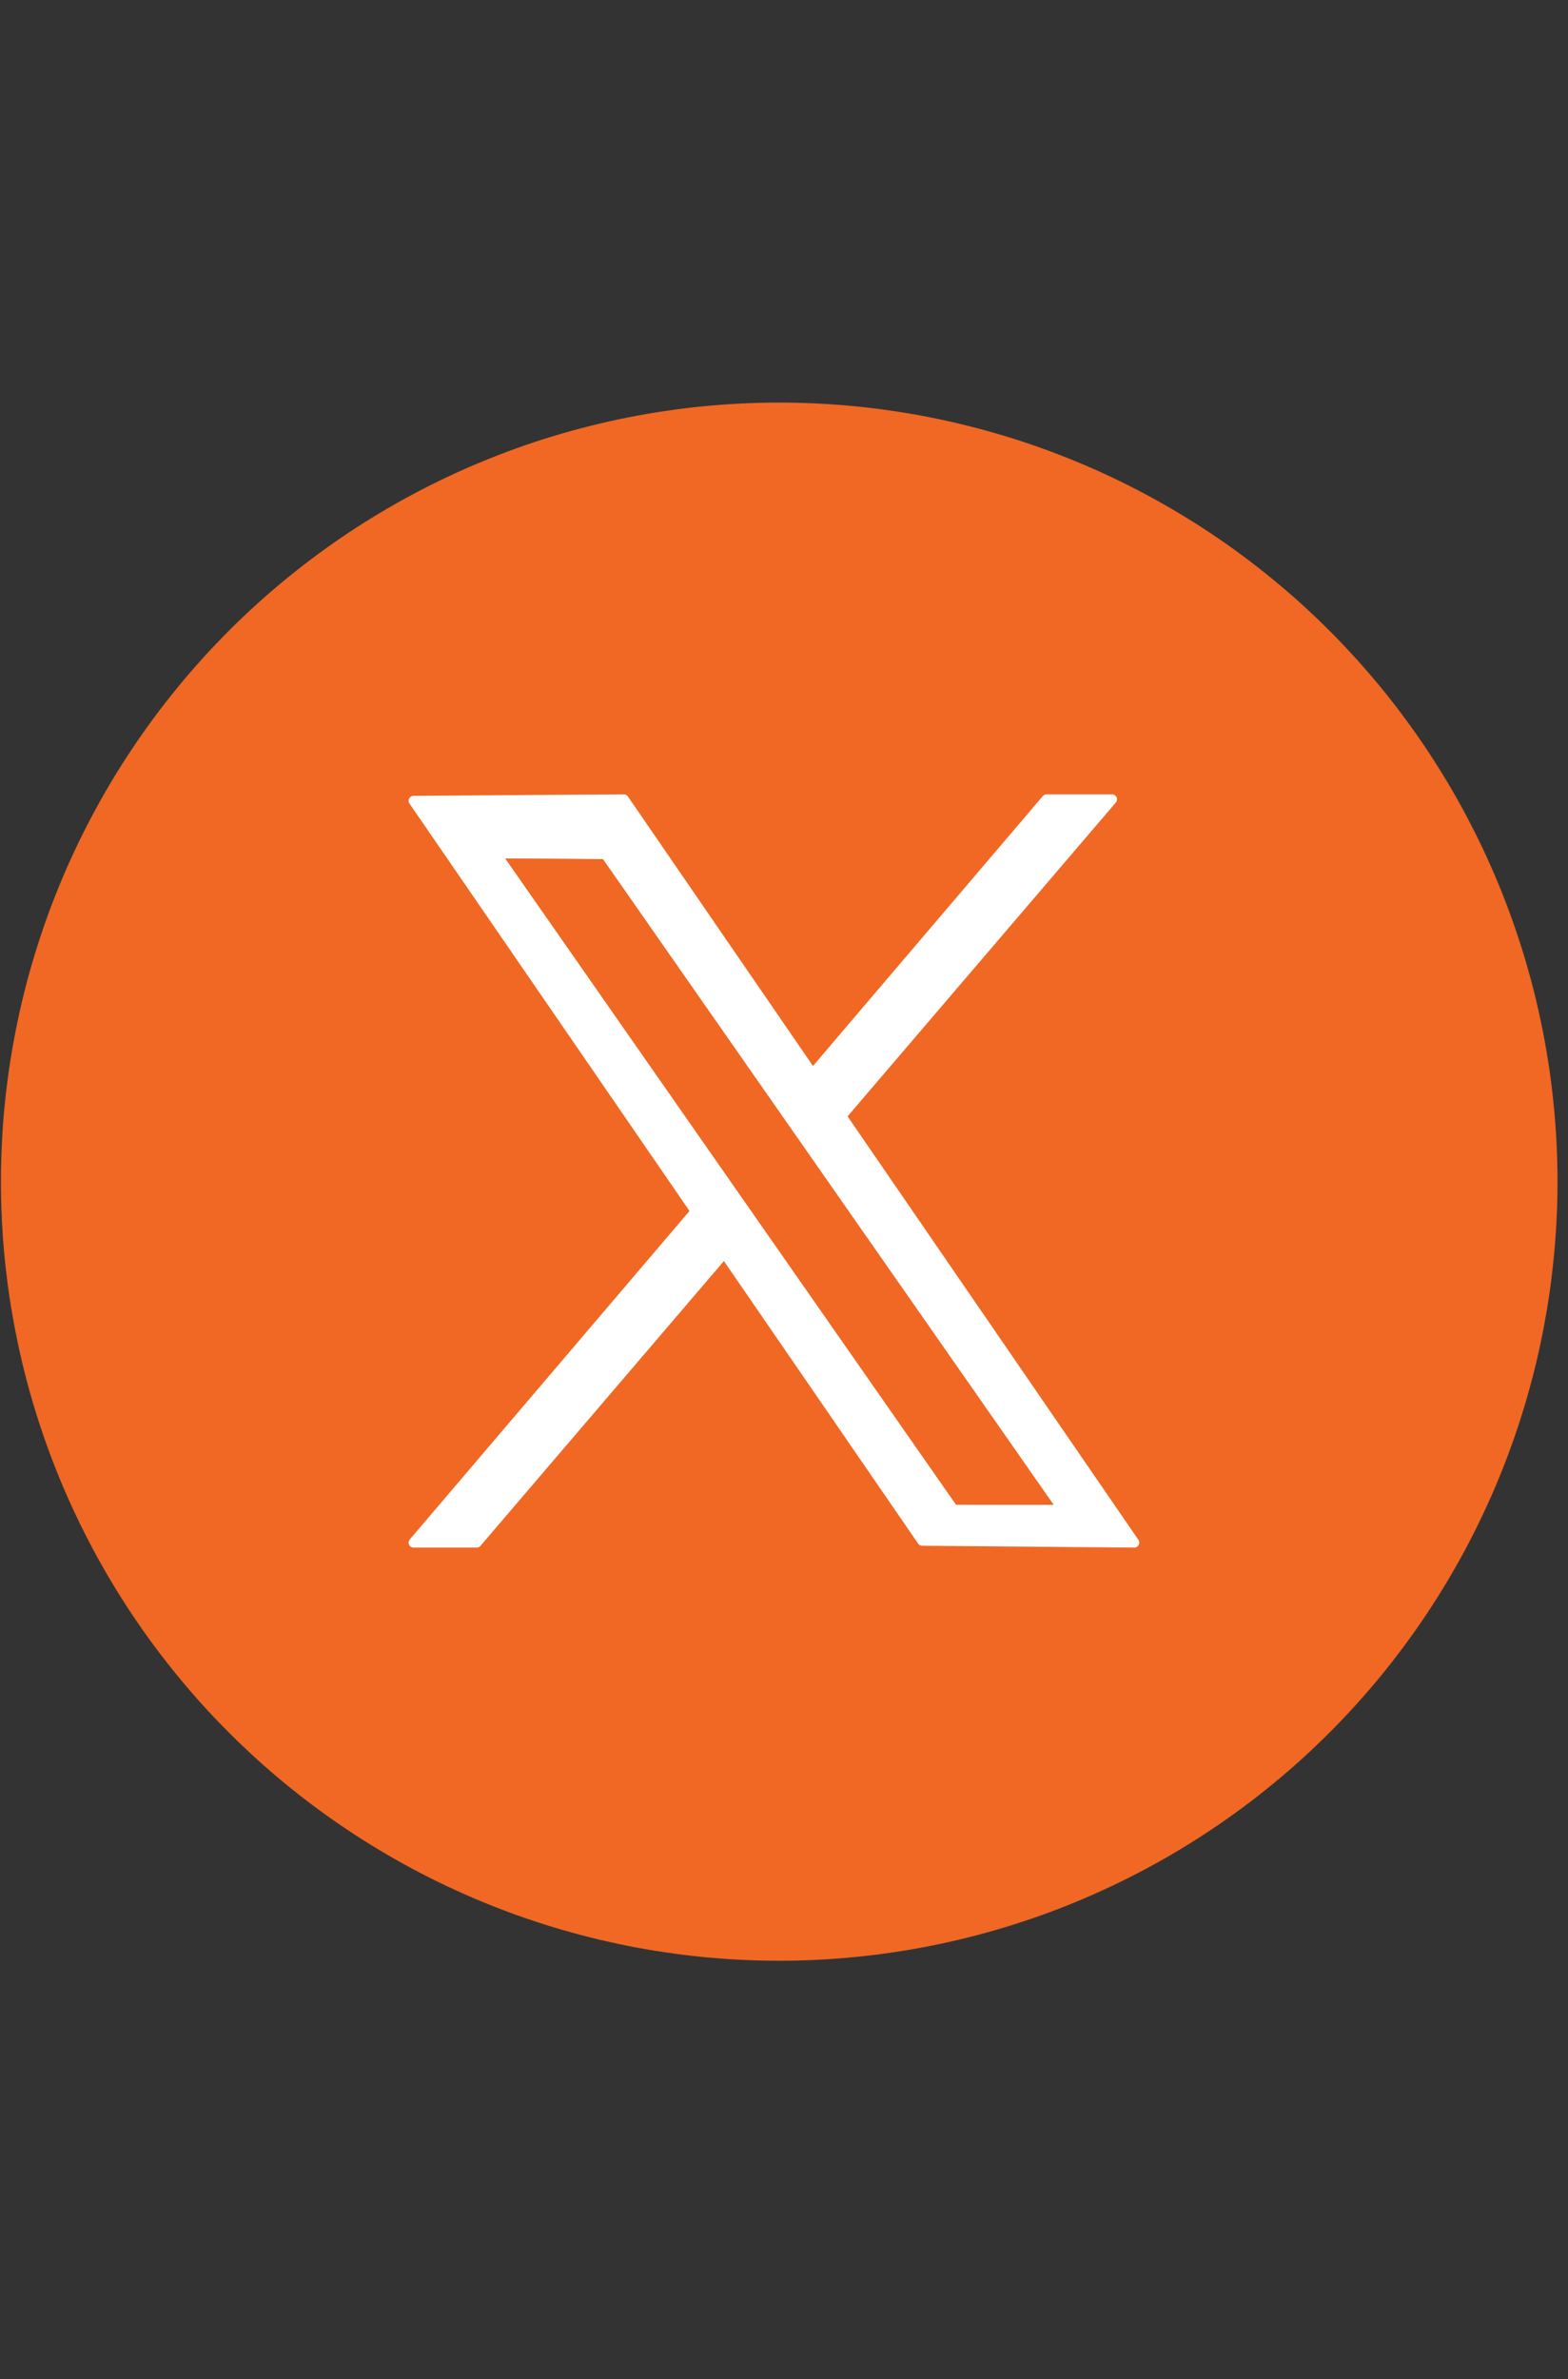 <svg xmlns="http://www.w3.org/2000/svg" xmlns:xlink="http://www.w3.org/1999/xlink" width="182" zoomAndPan="magnify" viewBox="0 0 136.5 207" height="276" preserveAspectRatio="xMidYMid meet" version="1.0"><rect x="0" y="0" width="136.5" height="207" fill="#333333" stroke="none"/><defs><clipPath id="9d7470bebb"><path d="M 0.078 35 L 135.922 35 L 135.922 170.754 L 0.078 170.754 Z M 0.078 35 " clip-rule="nonzero"/></clipPath></defs><g clip-path="url(#9d7470bebb)"><path fill="#f06823" d="M 135.586 102.812 C 135.586 103.922 135.559 105.031 135.504 106.137 C 135.449 107.246 135.367 108.352 135.258 109.457 C 135.148 110.559 135.016 111.66 134.852 112.758 C 134.688 113.855 134.5 114.949 134.281 116.035 C 134.066 117.125 133.824 118.207 133.555 119.281 C 133.285 120.359 132.988 121.426 132.668 122.488 C 132.344 123.551 131.996 124.605 131.625 125.648 C 131.25 126.691 130.852 127.727 130.426 128.754 C 130.004 129.777 129.555 130.789 129.078 131.793 C 128.605 132.797 128.105 133.789 127.586 134.766 C 127.062 135.742 126.516 136.707 125.945 137.66 C 125.375 138.613 124.781 139.551 124.168 140.473 C 123.551 141.395 122.91 142.301 122.25 143.191 C 121.59 144.082 120.91 144.957 120.207 145.816 C 119.504 146.672 118.777 147.512 118.035 148.336 C 117.289 149.156 116.523 149.961 115.742 150.742 C 114.957 151.527 114.152 152.293 113.332 153.039 C 112.512 153.785 111.672 154.508 110.812 155.211 C 109.957 155.914 109.082 156.598 108.191 157.258 C 107.301 157.918 106.395 158.559 105.473 159.172 C 104.551 159.789 103.613 160.383 102.664 160.953 C 101.715 161.523 100.75 162.07 99.77 162.594 C 98.793 163.117 97.801 163.613 96.801 164.09 C 95.797 164.562 94.785 165.012 93.762 165.438 C 92.734 165.863 91.703 166.262 90.656 166.637 C 89.613 167.008 88.562 167.355 87.5 167.68 C 86.438 168 85.371 168.297 84.297 168.566 C 83.219 168.836 82.137 169.078 81.051 169.293 C 79.961 169.512 78.871 169.703 77.773 169.863 C 76.676 170.027 75.578 170.164 74.473 170.27 C 73.371 170.379 72.266 170.461 71.156 170.516 C 70.051 170.57 68.941 170.598 67.832 170.598 C 66.723 170.598 65.617 170.57 64.508 170.516 C 63.402 170.461 62.297 170.379 61.191 170.273 C 60.09 170.164 58.988 170.027 57.891 169.863 C 56.793 169.703 55.703 169.512 54.613 169.297 C 53.527 169.078 52.445 168.836 51.371 168.566 C 50.293 168.297 49.227 168 48.164 167.68 C 47.105 167.355 46.051 167.008 45.008 166.637 C 43.965 166.262 42.93 165.863 41.906 165.438 C 40.879 165.012 39.867 164.562 38.863 164.09 C 37.863 163.613 36.871 163.117 35.895 162.594 C 34.918 162.07 33.953 161.523 33 160.953 C 32.051 160.383 31.113 159.789 30.191 159.172 C 29.27 158.559 28.363 157.918 27.473 157.258 C 26.582 156.598 25.707 155.914 24.852 155.211 C 23.992 154.508 23.156 153.785 22.332 153.039 C 21.512 152.293 20.707 151.527 19.926 150.742 C 19.141 149.961 18.375 149.156 17.633 148.336 C 16.887 147.512 16.164 146.672 15.461 145.816 C 14.758 144.957 14.074 144.082 13.414 143.191 C 12.754 142.301 12.113 141.395 11.5 140.473 C 10.883 139.551 10.289 138.613 9.719 137.66 C 9.148 136.707 8.602 135.742 8.082 134.766 C 7.559 133.789 7.059 132.797 6.586 131.793 C 6.109 130.789 5.66 129.777 5.238 128.754 C 4.812 127.727 4.414 126.691 4.039 125.648 C 3.668 124.605 3.32 123.551 2.996 122.488 C 2.676 121.426 2.379 120.359 2.109 119.281 C 1.84 118.207 1.598 117.125 1.383 116.035 C 1.168 114.949 0.977 113.855 0.812 112.758 C 0.652 111.66 0.516 110.559 0.406 109.457 C 0.297 108.352 0.215 107.246 0.164 106.137 C 0.109 105.031 0.082 103.922 0.082 102.812 C 0.082 101.703 0.109 100.594 0.164 99.484 C 0.215 98.379 0.297 97.273 0.406 96.168 C 0.516 95.062 0.652 93.965 0.812 92.867 C 0.977 91.77 1.168 90.676 1.383 89.586 C 1.598 88.5 1.84 87.418 2.109 86.34 C 2.379 85.266 2.676 84.195 2.996 83.137 C 3.32 82.074 3.668 81.02 4.039 79.977 C 4.414 78.93 4.812 77.895 5.238 76.871 C 5.66 75.848 6.109 74.832 6.586 73.828 C 7.059 72.828 7.559 71.836 8.082 70.859 C 8.602 69.879 9.148 68.914 9.719 67.965 C 10.289 67.012 10.883 66.074 11.5 65.152 C 12.113 64.23 12.754 63.324 13.414 62.434 C 14.074 61.539 14.758 60.668 15.461 59.809 C 16.164 58.953 16.887 58.113 17.633 57.289 C 18.375 56.469 19.141 55.664 19.926 54.879 C 20.707 54.094 21.512 53.332 22.332 52.586 C 23.156 51.84 23.992 51.117 24.852 50.414 C 25.707 49.711 26.582 49.027 27.473 48.367 C 28.363 47.707 29.27 47.066 30.191 46.449 C 31.113 45.832 32.051 45.242 33 44.672 C 33.953 44.102 34.918 43.555 35.895 43.031 C 36.871 42.508 37.863 42.008 38.863 41.535 C 39.867 41.059 40.879 40.609 41.906 40.188 C 42.93 39.762 43.965 39.363 45.008 38.988 C 46.051 38.613 47.105 38.266 48.164 37.945 C 49.227 37.625 50.293 37.328 51.371 37.059 C 52.445 36.789 53.527 36.547 54.613 36.328 C 55.703 36.113 56.793 35.922 57.891 35.762 C 58.988 35.598 60.09 35.461 61.191 35.352 C 62.297 35.246 63.402 35.164 64.508 35.109 C 65.617 35.055 66.723 35.027 67.832 35.027 C 68.941 35.027 70.051 35.055 71.156 35.109 C 72.266 35.164 73.371 35.246 74.473 35.352 C 75.578 35.461 76.676 35.598 77.773 35.762 C 78.871 35.922 79.961 36.113 81.051 36.328 C 82.137 36.547 83.219 36.789 84.293 37.059 C 85.371 37.328 86.438 37.625 87.5 37.945 C 88.562 38.266 89.613 38.613 90.656 38.988 C 91.703 39.363 92.734 39.762 93.762 40.188 C 94.785 40.609 95.797 41.059 96.801 41.535 C 97.801 42.008 98.793 42.508 99.77 43.031 C 100.75 43.555 101.715 44.102 102.664 44.672 C 103.613 45.242 104.551 45.832 105.473 46.449 C 106.395 47.066 107.301 47.703 108.191 48.367 C 109.082 49.027 109.957 49.711 110.812 50.414 C 111.672 51.117 112.512 51.84 113.332 52.586 C 114.152 53.332 114.957 54.094 115.738 54.879 C 116.523 55.664 117.289 56.469 118.031 57.289 C 118.777 58.113 119.5 58.953 120.207 59.809 C 120.91 60.668 121.59 61.539 122.25 62.434 C 122.91 63.324 123.551 64.23 124.168 65.152 C 124.781 66.074 125.375 67.012 125.945 67.961 C 126.516 68.914 127.062 69.879 127.586 70.859 C 128.105 71.836 128.605 72.828 129.078 73.828 C 129.555 74.832 130.004 75.848 130.426 76.871 C 130.852 77.895 131.25 78.93 131.625 79.977 C 131.996 81.02 132.344 82.074 132.668 83.137 C 132.988 84.195 133.285 85.266 133.555 86.34 C 133.824 87.418 134.066 88.5 134.281 89.586 C 134.5 90.676 134.688 91.77 134.852 92.863 C 135.016 93.961 135.148 95.062 135.258 96.168 C 135.367 97.273 135.449 98.379 135.504 99.484 C 135.559 100.594 135.586 101.703 135.586 102.812 Z M 135.586 102.812 " fill-opacity="1" fill-rule="nonzero"/></g><path stroke-linecap="round" transform="matrix(0.404, 0, 0, 0.404, -12342.718, -3736.956)" fill-opacity="1" fill="#ffffff" fill-rule="evenodd" stroke-linejoin="round" d="M 30640.403 9422.352 L 30685.7 9422.033 L 30795.7 9582.116 L 30749.996 9581.719 Z M 30640.403 9422.352 " stroke="#ffffff" stroke-width="2.14" stroke-opacity="1" stroke-miterlimit="1.5"/><path stroke-linecap="round" transform="matrix(0.404, 0, 0, 0.404, -12342.718, -3736.956)" fill-opacity="1" fill="#ffffff" fill-rule="evenodd" stroke-linejoin="round" d="M 30776.798 9422.033 L 30790.904 9422.033 L 30653.997 9582.116 L 30640.403 9582.116 Z M 30776.798 9422.033 " stroke="#ffffff" stroke-width="2.14" stroke-opacity="1" stroke-miterlimit="1.5"/><path fill="#f06823" d="M 43.996 74.699 L 52.48 74.75 L 91.711 130.922 L 83.227 130.91 Z M 43.996 74.699 " fill-opacity="1" fill-rule="evenodd"/><path fill="#f06823" d="M 43.996 74.699 L 52.48 74.75 L 91.711 130.922 L 83.227 130.91 Z M 44.641 75.043 C 44.641 75.043 83.387 130.57 83.387 130.57 C 83.387 130.57 91.062 130.582 91.062 130.582 L 52.277 75.09 Z M 44.641 75.043 " fill-opacity="1" fill-rule="evenodd"/></svg>